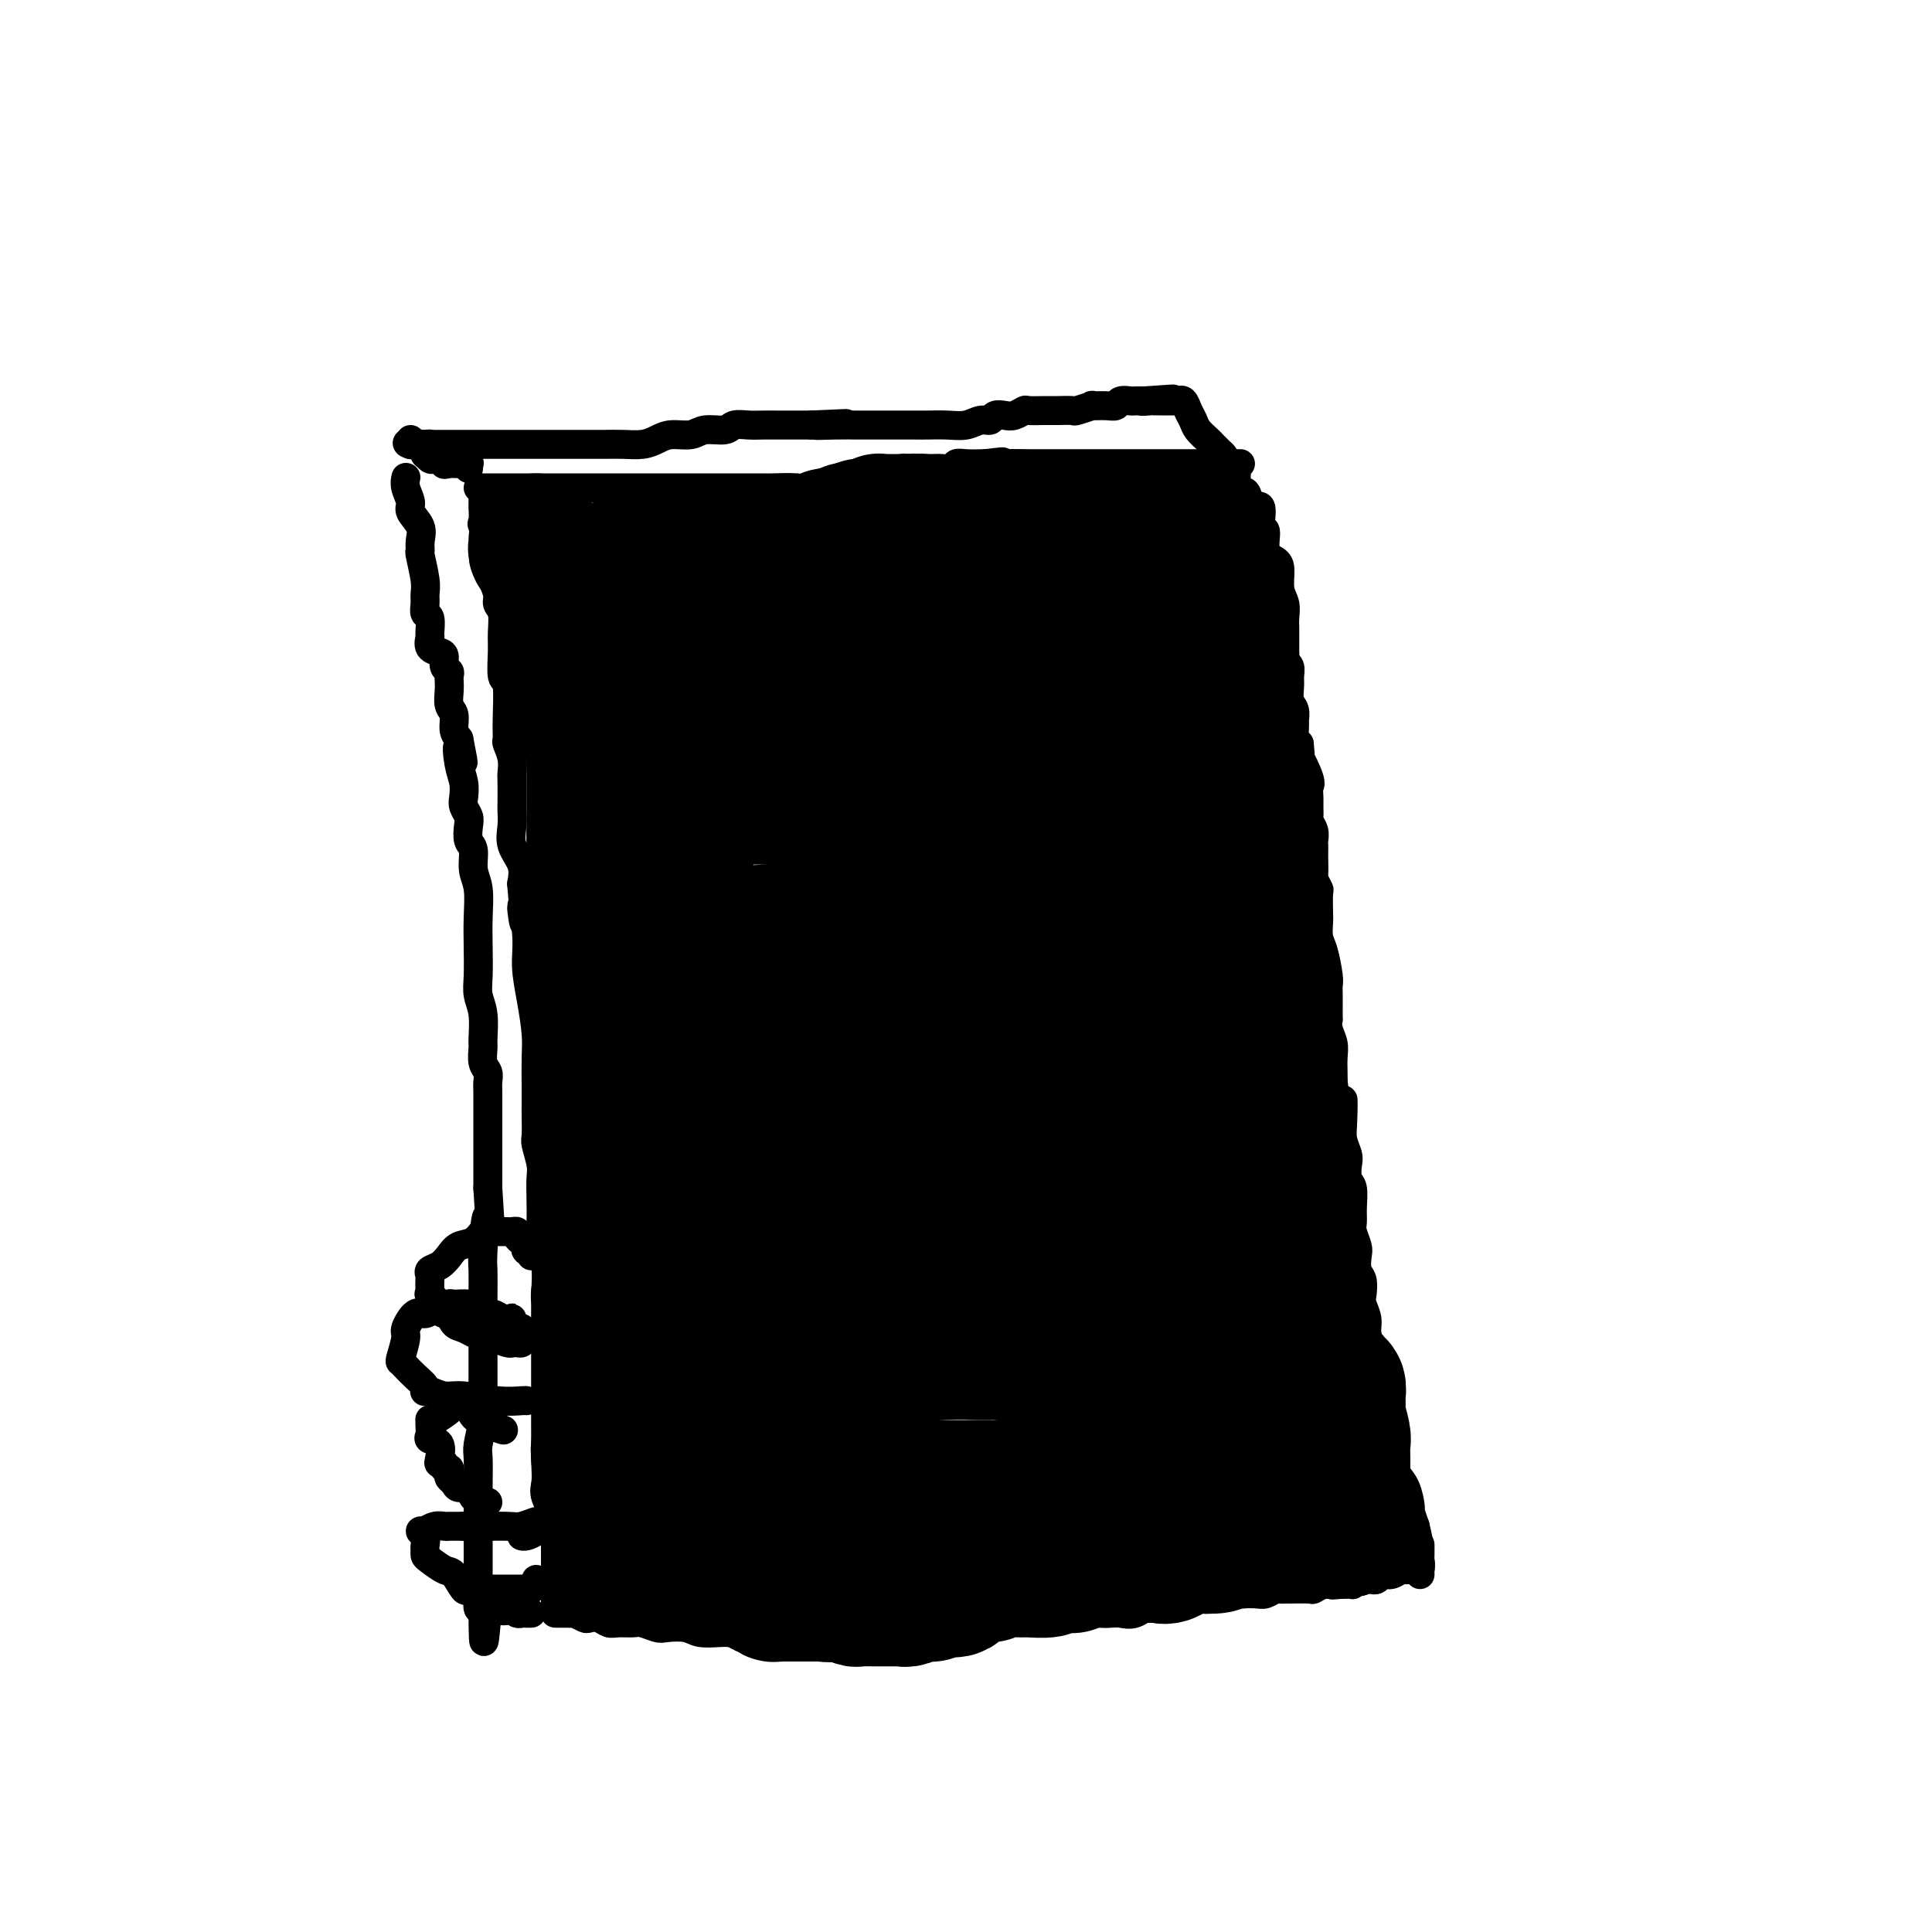 <svg viewBox='0 0 400 400' version='1.1' xmlns='http://www.w3.org/2000/svg' xmlns:xlink='http://www.w3.org/1999/xlink'><g fill='none' stroke='rgb(0,0,0)' stroke-width='6' stroke-linecap='round' stroke-linejoin='round'><path d='M100,102c-0.001,0.172 -0.002,0.343 0,1c0.002,0.657 0.008,1.799 0,2c-0.008,0.201 -0.030,-0.538 0,0c0.030,0.538 0.114,2.354 0,3c-0.114,0.646 -0.424,0.122 0,1c0.424,0.878 1.582,3.159 2,4c0.418,0.841 0.097,0.242 0,1c-0.097,0.758 0.030,2.873 0,4c-0.030,1.127 -0.218,1.267 0,2c0.218,0.733 0.843,2.059 1,3c0.157,0.941 -0.155,1.496 0,2c0.155,0.504 0.777,0.956 1,2c0.223,1.044 0.045,2.680 0,4c-0.045,1.320 0.041,2.322 0,4c-0.041,1.678 -0.208,4.031 0,5c0.208,0.969 0.792,0.556 1,2c0.208,1.444 0.042,4.747 0,7c-0.042,2.253 0.041,3.455 0,4c-0.041,0.545 -0.207,0.433 0,1c0.207,0.567 0.787,1.814 1,3c0.213,1.186 0.057,2.312 0,3c-0.057,0.688 -0.017,0.939 0,2c0.017,1.061 0.012,2.934 0,4c-0.012,1.066 -0.031,1.327 0,2c0.031,0.673 0.111,1.758 0,3c-0.111,1.242 -0.415,2.642 0,4c0.415,1.358 1.547,2.674 2,4c0.453,1.326 0.226,2.663 0,4'/><path d='M108,183c1.174,13.450 0.108,6.576 0,5c-0.108,-1.576 0.742,2.148 1,5c0.258,2.852 -0.074,4.833 0,7c0.074,2.167 0.556,4.519 1,7c0.444,2.481 0.851,5.089 1,7c0.149,1.911 0.040,3.125 0,5c-0.040,1.875 -0.012,4.412 0,6c0.012,1.588 0.007,2.228 0,3c-0.007,0.772 -0.016,1.676 0,3c0.016,1.324 0.057,3.069 0,4c-0.057,0.931 -0.211,1.047 0,2c0.211,0.953 0.788,2.741 1,4c0.212,1.259 0.061,1.987 0,3c-0.061,1.013 -0.030,2.309 0,4c0.030,1.691 0.061,3.777 0,5c-0.061,1.223 -0.212,1.583 0,3c0.212,1.417 0.789,3.892 1,6c0.211,2.108 0.057,3.848 0,5c-0.057,1.152 -0.015,1.715 0,3c0.015,1.285 0.004,3.292 0,5c-0.004,1.708 -0.001,3.116 0,4c0.001,0.884 0.000,1.244 0,2c-0.000,0.756 -0.000,1.907 0,3c0.000,1.093 0.000,2.128 0,3c-0.000,0.872 -0.000,1.581 0,2c0.000,0.419 0.000,0.548 0,1c-0.000,0.452 -0.000,1.226 0,2c0.000,0.774 0.000,1.548 0,2c-0.000,0.452 -0.000,0.583 0,1c0.000,0.417 0.000,1.119 0,2c-0.000,0.881 -0.000,1.940 0,3'/><path d='M113,300c0.776,18.548 0.215,6.419 0,2c-0.215,-4.419 -0.086,-1.128 0,1c0.086,2.128 0.128,3.093 0,4c-0.128,0.907 -0.427,1.755 0,3c0.427,1.245 1.578,2.886 2,4c0.422,1.114 0.113,1.702 0,2c-0.113,0.298 -0.030,0.306 0,1c0.030,0.694 0.008,2.073 0,3c-0.008,0.927 -0.002,1.400 0,2c0.002,0.600 0.001,1.327 0,2c-0.001,0.673 -0.000,1.293 0,2c0.000,0.707 0.000,1.502 0,2c-0.000,0.498 -0.000,0.697 0,1c0.000,0.303 0.000,0.708 0,1c-0.000,0.292 -0.001,0.471 0,1c0.001,0.529 0.003,1.410 0,2c-0.003,0.590 -0.012,0.890 0,1c0.012,0.110 0.045,0.029 0,0c-0.045,-0.029 -0.167,-0.008 0,0c0.167,0.008 0.622,0.002 1,0c0.378,-0.002 0.679,-0.001 1,0c0.321,0.001 0.660,0.000 1,0'/><path d='M118,334c0.579,-0.060 0.525,-0.208 1,0c0.475,0.208 1.477,0.774 2,1c0.523,0.226 0.567,0.113 1,0c0.433,-0.113 1.256,-0.228 2,0c0.744,0.228 1.411,0.797 2,1c0.589,0.203 1.100,0.041 2,0c0.900,-0.041 2.187,0.041 3,0c0.813,-0.041 1.150,-0.203 2,0c0.850,0.203 2.214,0.772 3,1c0.786,0.228 0.996,0.114 2,0c1.004,-0.114 2.803,-0.227 4,0c1.197,0.227 1.791,0.793 3,1c1.209,0.207 3.032,0.056 4,0c0.968,-0.056 1.081,-0.015 2,0c0.919,0.015 2.644,0.004 4,0c1.356,-0.004 2.344,-0.001 3,0c0.656,0.001 0.979,0.000 2,0c1.021,-0.000 2.738,0.000 4,0c1.262,-0.000 2.069,-0.000 3,0c0.931,0.000 1.986,0.001 3,0c1.014,-0.001 1.988,-0.004 3,0c1.012,0.004 2.061,0.016 3,0c0.939,-0.016 1.766,-0.061 3,0c1.234,0.061 2.875,0.226 4,0c1.125,-0.226 1.735,-0.845 3,-1c1.265,-0.155 3.184,0.154 5,0c1.816,-0.154 3.527,-0.772 5,-1c1.473,-0.228 2.706,-0.065 4,0c1.294,0.065 2.647,0.033 4,0'/><path d='M204,336c9.441,-0.536 3.544,-0.875 2,-1c-1.544,-0.125 1.266,-0.037 3,0c1.734,0.037 2.393,0.024 3,0c0.607,-0.024 1.161,-0.059 2,0c0.839,0.059 1.962,0.212 3,0c1.038,-0.212 1.993,-0.789 3,-1c1.007,-0.211 2.068,-0.054 3,0c0.932,0.054 1.734,0.007 3,0c1.266,-0.007 2.994,0.026 4,0c1.006,-0.026 1.289,-0.111 2,0c0.711,0.111 1.848,0.418 3,0c1.152,-0.418 2.317,-1.562 3,-2c0.683,-0.438 0.882,-0.169 2,0c1.118,0.169 3.154,0.238 4,0c0.846,-0.238 0.500,-0.782 1,-1c0.500,-0.218 1.845,-0.111 3,0c1.155,0.111 2.121,0.226 3,0c0.879,-0.226 1.671,-0.793 2,-1c0.329,-0.207 0.195,-0.054 1,0c0.805,0.054 2.548,0.011 3,0c0.452,-0.011 -0.388,0.011 0,0c0.388,-0.011 2.003,-0.056 3,0c0.997,0.056 1.377,0.211 2,0c0.623,-0.211 1.488,-0.789 2,-1c0.512,-0.211 0.672,-0.056 1,0c0.328,0.056 0.826,0.011 1,0c0.174,-0.011 0.025,0.011 1,0c0.975,-0.011 3.076,-0.054 4,0c0.924,0.054 0.672,0.207 1,0c0.328,-0.207 1.237,-0.773 2,-1c0.763,-0.227 1.382,-0.113 2,0'/><path d='M276,328c11.316,-1.237 3.606,-0.331 1,0c-2.606,0.331 -0.108,0.085 1,0c1.108,-0.085 0.825,-0.009 1,0c0.175,0.009 0.807,-0.050 1,0c0.193,0.050 -0.054,0.209 0,0c0.054,-0.209 0.410,-0.787 1,-1c0.590,-0.213 1.414,-0.061 2,0c0.586,0.061 0.933,0.031 1,0c0.067,-0.031 -0.147,-0.065 0,0c0.147,0.065 0.655,0.228 1,0c0.345,-0.228 0.526,-0.846 1,-1c0.474,-0.154 1.241,0.156 2,0c0.759,-0.156 1.509,-0.778 2,-1c0.491,-0.222 0.724,-0.045 1,0c0.276,0.045 0.596,-0.044 1,0c0.404,0.044 0.893,0.220 1,0c0.107,-0.220 -0.167,-0.837 0,-1c0.167,-0.163 0.777,0.128 1,0c0.223,-0.128 0.060,-0.673 0,-1c-0.060,-0.327 -0.016,-0.434 0,-1c0.016,-0.566 0.005,-1.590 0,-2c-0.005,-0.410 -0.002,-0.205 0,0'/><path d='M99,101c0.139,-0.000 0.279,-0.000 1,0c0.721,0.000 2.024,0.000 3,0c0.976,-0.000 1.626,-0.000 3,0c1.374,0.000 3.472,0.000 5,0c1.528,-0.000 2.485,-0.000 4,0c1.515,0.000 3.588,0.000 5,0c1.412,-0.000 2.161,-0.000 4,0c1.839,0.000 4.766,0.000 7,0c2.234,-0.000 3.776,-0.000 6,0c2.224,0.000 5.131,0.000 7,0c1.869,-0.000 2.700,-0.001 4,0c1.300,0.001 3.070,0.002 5,0c1.930,-0.002 4.021,-0.008 5,0c0.979,0.008 0.846,0.031 2,0c1.154,-0.031 3.597,-0.117 5,0c1.403,0.117 1.768,0.438 3,0c1.232,-0.438 3.332,-1.633 5,-2c1.668,-0.367 2.906,0.094 4,0c1.094,-0.094 2.046,-0.743 3,-1c0.954,-0.257 1.912,-0.121 3,0c1.088,0.121 2.308,0.229 3,0c0.692,-0.229 0.857,-0.794 1,-1c0.143,-0.206 0.266,-0.054 1,0c0.734,0.054 2.080,0.011 3,0c0.920,-0.011 1.414,0.011 2,0c0.586,-0.011 1.265,-0.055 2,0c0.735,0.055 1.527,0.211 2,0c0.473,-0.211 0.627,-0.788 1,-1c0.373,-0.212 0.964,-0.061 2,0c1.036,0.061 2.518,0.030 4,0'/><path d='M204,96c5.976,-0.774 2.918,-0.207 2,0c-0.918,0.207 0.306,0.056 2,0c1.694,-0.056 3.857,-0.015 5,0c1.143,0.015 1.264,0.004 2,0c0.736,-0.004 2.086,-0.001 3,0c0.914,0.001 1.394,0.000 2,0c0.606,-0.000 1.340,-0.000 2,0c0.660,0.000 1.247,0.000 2,0c0.753,-0.000 1.673,-0.000 2,0c0.327,0.000 0.061,0.000 1,0c0.939,-0.000 3.082,-0.000 4,0c0.918,0.000 0.612,0.000 1,0c0.388,-0.000 1.470,-0.000 2,0c0.530,0.000 0.507,0.000 1,0c0.493,-0.000 1.503,-0.000 2,0c0.497,0.000 0.482,0.000 1,0c0.518,-0.000 1.568,-0.000 2,0c0.432,0.000 0.247,0.000 1,0c0.753,-0.000 2.444,-0.000 3,0c0.556,0.000 -0.023,0.000 0,0c0.023,-0.000 0.649,-0.000 1,0c0.351,0.000 0.426,0.000 1,0c0.574,-0.000 1.645,-0.000 2,0c0.355,0.000 -0.007,0.000 0,0c0.007,-0.000 0.383,0.000 1,0c0.617,0.000 1.474,0.000 2,0c0.526,0.000 0.722,0.000 1,0c0.278,0.000 0.639,0.000 1,0'/><path d='M253,96c7.554,-0.001 1.940,-0.004 0,0c-1.940,0.004 -0.207,0.013 1,0c1.207,-0.013 1.886,-0.050 2,1c0.114,1.050 -0.339,3.186 0,4c0.339,0.814 1.468,0.306 2,1c0.532,0.694 0.466,2.592 1,3c0.534,0.408 1.666,-0.673 2,0c0.334,0.673 -0.131,3.098 0,4c0.131,0.902 0.857,0.279 1,1c0.143,0.721 -0.298,2.787 0,4c0.298,1.213 1.334,1.574 2,2c0.666,0.426 0.963,0.916 1,2c0.037,1.084 -0.186,2.761 0,4c0.186,1.239 0.782,2.041 1,3c0.218,0.959 0.058,2.074 0,3c-0.058,0.926 -0.015,1.663 0,2c0.015,0.337 0.003,0.276 0,1c-0.003,0.724 0.003,2.235 0,3c-0.003,0.765 -0.015,0.786 0,1c0.015,0.214 0.057,0.623 0,1c-0.057,0.377 -0.212,0.724 0,1c0.212,0.276 0.793,0.482 1,1c0.207,0.518 0.041,1.348 0,2c-0.041,0.652 0.041,1.126 0,2c-0.041,0.874 -0.207,2.149 0,3c0.207,0.851 0.787,1.278 1,2c0.213,0.722 0.060,1.738 0,2c-0.060,0.262 -0.026,-0.229 0,0c0.026,0.229 0.046,1.177 0,2c-0.046,0.823 -0.156,1.521 0,2c0.156,0.479 0.578,0.740 1,1'/><path d='M269,154c0.652,6.341 -0.218,3.193 0,3c0.218,-0.193 1.523,2.568 2,4c0.477,1.432 0.127,1.535 0,2c-0.127,0.465 -0.030,1.293 0,2c0.030,0.707 -0.006,1.292 0,2c0.006,0.708 0.054,1.538 0,2c-0.054,0.462 -0.211,0.557 0,1c0.211,0.443 0.788,1.234 1,2c0.212,0.766 0.057,1.509 0,2c-0.057,0.491 -0.016,0.732 0,1c0.016,0.268 0.008,0.563 0,1c-0.008,0.437 -0.016,1.017 0,2c0.016,0.983 0.057,2.368 0,3c-0.057,0.632 -0.211,0.510 0,1c0.211,0.490 0.788,1.591 1,2c0.212,0.409 0.060,0.127 0,1c-0.060,0.873 -0.026,2.903 0,4c0.026,1.097 0.046,1.263 0,2c-0.046,0.737 -0.156,2.045 0,3c0.156,0.955 0.578,1.557 1,3c0.422,1.443 0.845,3.725 1,5c0.155,1.275 0.042,1.541 0,2c-0.042,0.459 -0.012,1.109 0,2c0.012,0.891 0.007,2.023 0,3c-0.007,0.977 -0.016,1.797 0,2c0.016,0.203 0.057,-0.213 0,0c-0.057,0.213 -0.211,1.054 0,2c0.211,0.946 0.789,1.996 1,3c0.211,1.004 0.057,1.963 0,3c-0.057,1.037 -0.016,2.154 0,3c0.016,0.846 0.008,1.423 0,2'/><path d='M276,224c1.532,11.546 1.861,5.410 2,4c0.139,-1.410 0.089,1.905 0,4c-0.089,2.095 -0.216,2.968 0,4c0.216,1.032 0.776,2.222 1,3c0.224,0.778 0.113,1.143 0,2c-0.113,0.857 -0.227,2.206 0,3c0.227,0.794 0.797,1.032 1,2c0.203,0.968 0.041,2.667 0,4c-0.041,1.333 0.041,2.301 0,3c-0.041,0.699 -0.203,1.131 0,2c0.203,0.869 0.773,2.176 1,3c0.227,0.824 0.112,1.164 0,2c-0.112,0.836 -0.222,2.166 0,3c0.222,0.834 0.777,1.170 1,2c0.223,0.830 0.115,2.154 0,3c-0.115,0.846 -0.238,1.214 0,2c0.238,0.786 0.837,1.989 1,3c0.163,1.011 -0.111,1.831 0,3c0.111,1.169 0.608,2.687 1,4c0.392,1.313 0.680,2.423 1,4c0.320,1.577 0.674,3.622 1,5c0.326,1.378 0.625,2.087 1,3c0.375,0.913 0.825,2.028 1,3c0.175,0.972 0.075,1.802 0,3c-0.075,1.198 -0.126,2.764 0,4c0.126,1.236 0.429,2.143 1,3c0.571,0.857 1.411,1.663 2,3c0.589,1.337 0.928,3.206 1,4c0.072,0.794 -0.122,0.513 0,1c0.122,0.487 0.561,1.744 1,3'/><path d='M293,316c1.547,6.599 0.415,3.095 0,2c-0.415,-1.095 -0.112,0.217 0,1c0.112,0.783 0.034,1.036 0,1c-0.034,-0.036 -0.023,-0.359 0,0c0.023,0.359 0.059,1.402 0,2c-0.059,0.598 -0.212,0.752 0,1c0.212,0.248 0.789,0.588 1,1c0.211,0.412 0.057,0.894 0,1c-0.057,0.106 -0.015,-0.164 0,0c0.015,0.164 0.004,0.761 0,1c-0.004,0.239 -0.002,0.119 0,0'/></g>
<g fill='none' stroke='rgb(0,0,0)' stroke-width='28' stroke-linecap='round' stroke-linejoin='round'><path d='M111,112c-0.009,0.455 -0.017,0.911 0,1c0.017,0.089 0.060,-0.187 0,0c-0.060,0.187 -0.223,0.838 0,1c0.223,0.162 0.830,-0.164 1,0c0.170,0.164 -0.099,0.817 0,1c0.099,0.183 0.566,-0.105 1,0c0.434,0.105 0.834,0.604 1,1c0.166,0.396 0.096,0.688 0,1c-0.096,0.312 -0.218,0.643 0,1c0.218,0.357 0.776,0.740 1,1c0.224,0.260 0.113,0.396 0,1c-0.113,0.604 -0.227,1.676 0,2c0.227,0.324 0.796,-0.098 1,0c0.204,0.098 0.044,0.717 0,1c-0.044,0.283 0.026,0.230 0,1c-0.026,0.770 -0.150,2.363 0,3c0.150,0.637 0.575,0.319 1,0'/><path d='M117,127c0.863,2.721 0.021,2.023 0,2c-0.021,-0.023 0.778,0.629 1,1c0.222,0.371 -0.133,0.462 0,1c0.133,0.538 0.754,1.523 1,2c0.246,0.477 0.119,0.446 0,1c-0.119,0.554 -0.228,1.693 0,2c0.228,0.307 0.792,-0.217 1,0c0.208,0.217 0.060,1.174 0,2c-0.060,0.826 -0.030,1.521 0,2c0.030,0.479 0.061,0.743 0,1c-0.061,0.257 -0.213,0.507 0,1c0.213,0.493 0.790,1.227 1,2c0.210,0.773 0.054,1.583 0,2c-0.054,0.417 -0.007,0.441 0,1c0.007,0.559 -0.026,1.655 0,2c0.026,0.345 0.112,-0.059 0,0c-0.112,0.059 -0.422,0.582 0,1c0.422,0.418 1.577,0.731 2,1c0.423,0.269 0.113,0.495 0,1c-0.113,0.505 -0.030,1.291 0,2c0.030,0.709 0.008,1.341 0,2c-0.008,0.659 -0.002,1.345 0,2c0.002,0.655 0.001,1.280 0,2c-0.001,0.720 -0.000,1.536 0,2c0.000,0.464 0.000,0.575 0,1c-0.000,0.425 -0.000,1.163 0,2c0.000,0.837 0.000,1.771 0,2c-0.000,0.229 -0.000,-0.248 0,0c0.000,0.248 0.000,1.221 0,2c-0.000,0.779 -0.000,1.366 0,2c0.000,0.634 0.000,1.317 0,2'/><path d='M123,173c0.000,3.435 0.000,1.521 0,1c-0.000,-0.521 -0.000,0.350 0,1c0.000,0.650 0.000,1.077 0,2c-0.000,0.923 -0.000,2.340 0,3c0.000,0.660 0.000,0.562 0,1c-0.000,0.438 -0.000,1.412 0,2c0.000,0.588 0.000,0.789 0,1c-0.000,0.211 -0.000,0.433 0,1c0.000,0.567 0.000,1.479 0,2c-0.000,0.521 -0.000,0.650 0,1c0.000,0.350 0.000,0.923 0,1c-0.000,0.077 -0.000,-0.340 0,0c0.000,0.340 0.000,1.437 0,2c-0.000,0.563 -0.000,0.591 0,1c0.000,0.409 0.000,1.199 0,2c-0.000,0.801 -0.001,1.613 0,2c0.001,0.387 0.004,0.348 0,1c-0.004,0.652 -0.015,1.993 0,3c0.015,1.007 0.057,1.678 0,2c-0.057,0.322 -0.211,0.294 0,1c0.211,0.706 0.789,2.147 1,3c0.211,0.853 0.057,1.117 0,2c-0.057,0.883 -0.016,2.383 0,3c0.016,0.617 0.008,0.349 0,1c-0.008,0.651 -0.016,2.219 0,3c0.016,0.781 0.057,0.776 0,1c-0.057,0.224 -0.211,0.679 0,1c0.211,0.321 0.789,0.509 1,1c0.211,0.491 0.057,1.286 0,2c-0.057,0.714 -0.016,1.347 0,2c0.016,0.653 0.008,1.327 0,2'/><path d='M125,224c0.309,8.025 0.083,2.588 0,1c-0.083,-1.588 -0.022,0.673 0,2c0.022,1.327 0.006,1.721 0,2c-0.006,0.279 -0.002,0.442 0,1c0.002,0.558 0.000,1.511 0,2c-0.000,0.489 -0.000,0.515 0,1c0.000,0.485 0.000,1.431 0,2c-0.000,0.569 -0.000,0.763 0,1c0.000,0.237 0.000,0.517 0,1c-0.000,0.483 -0.000,1.168 0,2c0.000,0.832 0.000,1.809 0,2c-0.000,0.191 -0.000,-0.405 0,0c0.000,0.405 0.000,1.812 0,3c-0.000,1.188 -0.000,2.157 0,3c0.000,0.843 0.000,1.560 0,2c-0.000,0.440 -0.000,0.604 0,1c0.000,0.396 0.000,1.023 0,2c-0.000,0.977 -0.000,2.305 0,3c0.000,0.695 0.000,0.758 0,1c-0.000,0.242 -0.000,0.664 0,1c0.000,0.336 0.000,0.587 0,1c-0.000,0.413 -0.000,0.990 0,1c0.000,0.010 0.001,-0.546 0,0c-0.001,0.546 -0.004,2.196 0,3c0.004,0.804 0.015,0.764 0,1c-0.015,0.236 -0.057,0.748 0,1c0.057,0.252 0.211,0.244 0,1c-0.211,0.756 -0.789,2.275 -1,3c-0.211,0.725 -0.057,0.657 0,1c0.057,0.343 0.016,1.098 0,2c-0.016,0.902 -0.008,1.951 0,3'/><path d='M124,274c-0.155,8.201 -0.041,3.703 0,2c0.041,-1.703 0.011,-0.611 0,0c-0.011,0.611 -0.003,0.741 0,1c0.003,0.259 0.001,0.647 0,1c-0.001,0.353 -0.000,0.671 0,1c0.000,0.329 0.000,0.670 0,1c-0.000,0.330 -0.000,0.648 0,1c0.000,0.352 0.000,0.737 0,1c-0.000,0.263 -0.000,0.403 0,1c0.000,0.597 -0.000,1.652 0,2c0.000,0.348 0.000,-0.009 0,0c-0.000,0.009 -0.000,0.386 0,1c0.000,0.614 0.000,1.466 0,2c-0.000,0.534 -0.000,0.749 0,1c0.000,0.251 0.000,0.536 0,1c-0.000,0.464 -0.001,1.105 0,2c0.001,0.895 0.004,2.043 0,3c-0.004,0.957 -0.015,1.724 0,2c0.015,0.276 0.057,0.063 0,1c-0.057,0.937 -0.211,3.025 0,4c0.211,0.975 0.789,0.839 1,1c0.211,0.161 0.057,0.621 0,1c-0.057,0.379 -0.015,0.679 0,1c0.015,0.321 0.004,0.663 0,1c-0.004,0.337 -0.001,0.668 0,1c0.001,0.332 0.000,0.666 0,1c-0.000,0.334 -0.000,0.667 0,1'/><path d='M125,309c0.094,5.508 -0.171,1.776 0,1c0.171,-0.776 0.777,1.402 1,2c0.223,0.598 0.064,-0.384 0,0c-0.064,0.384 -0.031,2.134 0,3c0.031,0.866 0.060,0.849 0,1c-0.060,0.151 -0.209,0.471 0,1c0.209,0.529 0.776,1.266 1,2c0.224,0.734 0.104,1.465 0,2c-0.104,0.535 -0.193,0.875 0,1c0.193,0.125 0.667,0.034 1,0c0.333,-0.034 0.524,-0.010 1,0c0.476,0.010 1.238,0.005 2,0'/><path d='M131,322c1.020,-0.000 1.569,-0.000 2,0c0.431,0.000 0.744,0.000 1,0c0.256,-0.000 0.456,-0.001 1,0c0.544,0.001 1.431,0.002 2,0c0.569,-0.002 0.821,-0.008 1,0c0.179,0.008 0.287,0.030 1,0c0.713,-0.030 2.032,-0.114 3,0c0.968,0.114 1.585,0.425 2,0c0.415,-0.425 0.630,-1.585 1,-2c0.370,-0.415 0.897,-0.084 1,0c0.103,0.084 -0.219,-0.079 0,0c0.219,0.079 0.979,0.402 2,1c1.021,0.598 2.305,1.473 3,2c0.695,0.527 0.802,0.705 1,1c0.198,0.295 0.486,0.706 1,1c0.514,0.294 1.252,0.470 2,1c0.748,0.530 1.506,1.414 2,2c0.494,0.586 0.724,0.875 1,1c0.276,0.125 0.597,0.086 1,0c0.403,-0.086 0.886,-0.219 1,0c0.114,0.219 -0.142,0.791 0,1c0.142,0.209 0.682,0.056 1,0c0.318,-0.056 0.414,-0.015 1,0c0.586,0.015 1.661,0.004 2,0c0.339,-0.004 -0.058,-0.001 0,0c0.058,0.001 0.572,0.000 1,0c0.428,-0.000 0.769,-0.000 1,0c0.231,0.000 0.352,0.000 1,0c0.648,-0.000 1.824,-0.000 3,0'/><path d='M170,330c2.428,0.305 1.997,0.068 2,0c0.003,-0.068 0.438,0.034 1,0c0.562,-0.034 1.249,-0.205 2,0c0.751,0.205 1.566,0.787 2,1c0.434,0.213 0.487,0.057 1,0c0.513,-0.057 1.485,-0.015 2,0c0.515,0.015 0.572,0.004 1,0c0.428,-0.004 1.226,0.000 2,0c0.774,-0.000 1.523,-0.004 2,0c0.477,0.004 0.680,0.016 1,0c0.320,-0.016 0.756,-0.061 1,0c0.244,0.061 0.297,0.229 1,0c0.703,-0.229 2.058,-0.854 3,-1c0.942,-0.146 1.472,0.186 2,0c0.528,-0.186 1.052,-0.891 2,-1c0.948,-0.109 2.318,0.378 3,0c0.682,-0.378 0.675,-1.622 1,-2c0.325,-0.378 0.983,0.109 2,0c1.017,-0.109 2.392,-0.814 3,-1c0.608,-0.186 0.450,0.147 1,0c0.550,-0.147 1.808,-0.775 3,-1c1.192,-0.225 2.317,-0.046 3,0c0.683,0.046 0.922,-0.039 2,0c1.078,0.039 2.993,0.203 4,0c1.007,-0.203 1.106,-0.772 2,-1c0.894,-0.228 2.581,-0.114 3,0c0.419,0.114 -0.432,0.227 0,0c0.432,-0.227 2.147,-0.793 3,-1c0.853,-0.207 0.845,-0.056 1,0c0.155,0.056 0.473,0.016 1,0c0.527,-0.016 1.264,-0.008 2,0'/><path d='M229,323c7.058,-1.464 3.202,-1.124 2,-1c-1.202,0.124 0.249,0.033 1,0c0.751,-0.033 0.800,-0.009 1,0c0.200,0.009 0.550,0.002 1,0c0.450,-0.002 1.000,-0.000 1,0c-0.000,0.000 -0.552,-0.000 0,0c0.552,0.000 2.206,0.002 3,0c0.794,-0.002 0.728,-0.008 1,0c0.272,0.008 0.884,0.030 1,0c0.116,-0.030 -0.263,-0.113 0,0c0.263,0.113 1.167,0.422 2,0c0.833,-0.422 1.596,-1.576 2,-2c0.404,-0.424 0.449,-0.118 1,0c0.551,0.118 1.607,0.047 2,0c0.393,-0.047 0.122,-0.069 1,0c0.878,0.069 2.904,0.228 4,0c1.096,-0.228 1.263,-0.845 2,-1c0.737,-0.155 2.044,0.151 3,0c0.956,-0.151 1.562,-0.758 2,-1c0.438,-0.242 0.708,-0.117 1,0c0.292,0.117 0.607,0.228 1,0c0.393,-0.228 0.866,-0.793 1,-1c0.134,-0.207 -0.070,-0.055 0,0c0.070,0.055 0.414,0.015 1,0c0.586,-0.015 1.414,-0.004 2,0c0.586,0.004 0.930,0.001 1,0c0.070,-0.001 -0.135,-0.000 0,0c0.135,0.000 0.610,0.000 1,0c0.390,-0.000 0.695,-0.000 1,0'/><path d='M268,317c6.212,-0.928 2.242,-0.249 1,0c-1.242,0.249 0.244,0.067 1,0c0.756,-0.067 0.781,-0.018 1,0c0.219,0.018 0.633,0.005 1,0c0.367,-0.005 0.686,-0.001 1,0c0.314,0.001 0.623,0.000 1,0c0.377,-0.000 0.822,-0.000 1,0c0.178,0.000 0.089,0.000 0,0'/><path d='M275,317c1.188,-0.004 0.658,-0.013 1,0c0.342,0.013 1.556,0.047 2,0c0.444,-0.047 0.119,-0.175 0,-1c-0.119,-0.825 -0.032,-2.345 0,-3c0.032,-0.655 0.009,-0.444 0,-1c-0.009,-0.556 -0.002,-1.881 0,-3c0.002,-1.119 0.001,-2.034 0,-3c-0.001,-0.966 -0.000,-1.983 0,-3'/><path d='M278,303c-0.016,-3.008 -0.057,-3.528 0,-4c0.057,-0.472 0.211,-0.897 0,-2c-0.211,-1.103 -0.789,-2.886 -1,-4c-0.211,-1.114 -0.055,-1.560 0,-2c0.055,-0.440 0.011,-0.874 0,-1c-0.011,-0.126 0.012,0.054 0,0c-0.012,-0.054 -0.060,-0.344 0,-1c0.060,-0.656 0.227,-1.679 0,-2c-0.227,-0.321 -0.849,0.059 -1,0c-0.151,-0.059 0.167,-0.556 0,-1c-0.167,-0.444 -0.819,-0.835 -1,-1c-0.181,-0.165 0.110,-0.104 0,0c-0.110,0.104 -0.622,0.250 -1,0c-0.378,-0.250 -0.622,-0.896 -1,-1c-0.378,-0.104 -0.890,0.334 -1,0c-0.110,-0.334 0.182,-1.439 0,-2c-0.182,-0.561 -0.837,-0.579 -1,-1c-0.163,-0.421 0.167,-1.245 0,-2c-0.167,-0.755 -0.829,-1.442 -1,-2c-0.171,-0.558 0.150,-0.989 0,-2c-0.150,-1.011 -0.773,-2.602 -1,-3c-0.227,-0.398 -0.060,0.398 0,0c0.060,-0.398 0.013,-1.991 0,-3c-0.013,-1.009 0.007,-1.435 0,-2c-0.007,-0.565 -0.040,-1.267 0,-2c0.040,-0.733 0.154,-1.495 0,-2c-0.154,-0.505 -0.577,-0.752 -1,-1'/><path d='M268,262c-0.619,-4.112 -0.166,-3.391 0,-3c0.166,0.391 0.044,0.453 0,0c-0.044,-0.453 -0.011,-1.420 0,-2c0.011,-0.580 -0.001,-0.772 0,-1c0.001,-0.228 0.015,-0.493 0,-1c-0.015,-0.507 -0.060,-1.257 0,-2c0.060,-0.743 0.226,-1.480 0,-2c-0.226,-0.520 -0.845,-0.823 -1,-1c-0.155,-0.177 0.155,-0.226 0,-1c-0.155,-0.774 -0.773,-2.272 -1,-3c-0.227,-0.728 -0.061,-0.687 0,-1c0.061,-0.313 0.018,-0.980 0,-2c-0.018,-1.020 -0.012,-2.394 0,-3c0.012,-0.606 0.031,-0.444 0,-1c-0.031,-0.556 -0.113,-1.830 0,-2c0.113,-0.170 0.422,0.765 0,0c-0.422,-0.765 -1.576,-3.230 -2,-4c-0.424,-0.770 -0.117,0.155 0,0c0.117,-0.155 0.046,-1.389 0,-2c-0.046,-0.611 -0.065,-0.597 0,-1c0.065,-0.403 0.214,-1.222 0,-2c-0.214,-0.778 -0.789,-1.517 -1,-2c-0.211,-0.483 -0.056,-0.712 0,-1c0.056,-0.288 0.015,-0.634 0,-1c-0.015,-0.366 -0.004,-0.752 0,-1c0.004,-0.248 0.001,-0.356 0,-1c-0.001,-0.644 -0.001,-1.822 0,-3'/><path d='M263,219c-1.000,-7.008 -1.000,-3.029 -1,-2c0.000,1.029 0.000,-0.893 0,-2c-0.000,-1.107 -0.000,-1.400 0,-2c0.000,-0.600 0.000,-1.508 0,-2c-0.000,-0.492 -0.000,-0.570 0,-1c0.000,-0.430 0.000,-1.213 0,-2c-0.000,-0.787 -0.000,-1.580 0,-2c0.000,-0.420 0.001,-0.468 0,-1c-0.001,-0.532 -0.004,-1.547 0,-2c0.004,-0.453 0.015,-0.344 0,-1c-0.015,-0.656 -0.056,-2.076 0,-3c0.056,-0.924 0.207,-1.350 0,-2c-0.207,-0.650 -0.774,-1.523 -1,-2c-0.226,-0.477 -0.112,-0.558 0,-1c0.112,-0.442 0.222,-1.244 0,-2c-0.222,-0.756 -0.778,-1.467 -1,-2c-0.222,-0.533 -0.112,-0.889 0,-1c0.112,-0.111 0.226,0.023 0,0c-0.226,-0.023 -0.792,-0.204 -1,-1c-0.208,-0.796 -0.060,-2.206 0,-3c0.060,-0.794 0.030,-0.973 0,-1c-0.030,-0.027 -0.061,0.096 0,0c0.061,-0.096 0.212,-0.411 0,-1c-0.212,-0.589 -0.789,-1.453 -1,-2c-0.211,-0.547 -0.057,-0.777 0,-1c0.057,-0.223 0.015,-0.440 0,-1c-0.015,-0.560 -0.004,-1.462 0,-2c0.004,-0.538 0.001,-0.711 0,-1c-0.001,-0.289 -0.000,-0.693 0,-1c0.000,-0.307 0.000,-0.516 0,-1c-0.000,-0.484 -0.000,-1.242 0,-2'/><path d='M258,172c-0.996,-7.325 -0.985,-2.137 -1,-1c-0.015,1.137 -0.057,-1.775 0,-3c0.057,-1.225 0.211,-0.761 0,-1c-0.211,-0.239 -0.789,-1.181 -1,-2c-0.211,-0.819 -0.057,-1.514 0,-2c0.057,-0.486 0.016,-0.763 0,-1c-0.016,-0.237 -0.008,-0.434 0,-1c0.008,-0.566 0.016,-1.499 0,-2c-0.016,-0.501 -0.057,-0.568 0,-1c0.057,-0.432 0.211,-1.229 0,-2c-0.211,-0.771 -0.789,-1.516 -1,-2c-0.211,-0.484 -0.057,-0.707 0,-1c0.057,-0.293 0.015,-0.656 0,-1c-0.015,-0.344 -0.003,-0.668 0,-1c0.003,-0.332 -0.003,-0.671 0,-1c0.003,-0.329 0.015,-0.648 0,-1c-0.015,-0.352 -0.057,-0.739 0,-1c0.057,-0.261 0.212,-0.398 0,-1c-0.212,-0.602 -0.793,-1.671 -1,-2c-0.207,-0.329 -0.041,0.080 0,0c0.041,-0.080 -0.041,-0.651 0,-1c0.041,-0.349 0.207,-0.478 0,-1c-0.207,-0.522 -0.788,-1.439 -1,-2c-0.212,-0.561 -0.057,-0.766 0,-1c0.057,-0.234 0.016,-0.495 0,-1c-0.016,-0.505 -0.008,-1.252 0,-2'/><path d='M253,137c-1.002,-5.583 -1.008,-2.041 -1,-1c0.008,1.041 0.030,-0.417 0,-1c-0.030,-0.583 -0.113,-0.289 0,-1c0.113,-0.711 0.423,-2.428 0,-3c-0.423,-0.572 -1.577,0.001 -2,0c-0.423,-0.001 -0.113,-0.578 0,-1c0.113,-0.422 0.030,-0.691 0,-1c-0.030,-0.309 -0.008,-0.660 0,-1c0.008,-0.340 0.002,-0.670 0,-1c-0.002,-0.330 -0.001,-0.661 0,-1c0.001,-0.339 0.000,-0.686 0,-1c-0.000,-0.314 -0.000,-0.593 0,-1c0.000,-0.407 0.000,-0.940 0,-1c-0.000,-0.060 -0.000,0.353 0,0c0.000,-0.353 0.000,-1.470 0,-2c-0.000,-0.530 -0.000,-0.471 0,-1c0.000,-0.529 0.000,-1.647 0,-2c-0.000,-0.353 -0.000,0.059 0,0c0.000,-0.059 0.000,-0.591 0,-1c-0.000,-0.409 -0.000,-0.697 0,-1c0.000,-0.303 0.000,-0.620 0,-1c-0.000,-0.380 -0.000,-0.823 0,-1c0.000,-0.177 0.000,-0.089 0,0'/><path d='M250,114c-0.476,-3.952 -0.167,-2.333 0,-2c0.167,0.333 0.190,-0.619 0,-1c-0.190,-0.381 -0.595,-0.190 -1,0'/><path d='M249,111c-0.305,-0.420 -0.568,0.031 -1,0c-0.432,-0.031 -1.034,-0.544 -2,-1c-0.966,-0.456 -2.297,-0.854 -3,-1c-0.703,-0.146 -0.779,-0.039 -1,0c-0.221,0.039 -0.588,0.010 -1,0c-0.412,-0.010 -0.870,-0.003 -1,0c-0.130,0.003 0.066,0.001 0,0c-0.066,-0.001 -0.395,-0.000 -1,0c-0.605,0.000 -1.486,0.000 -2,0c-0.514,-0.000 -0.663,-0.001 -1,0c-0.337,0.001 -0.864,0.004 -1,0c-0.136,-0.004 0.118,-0.016 0,0c-0.118,0.016 -0.609,0.061 -1,0c-0.391,-0.061 -0.681,-0.226 -1,0c-0.319,0.226 -0.666,0.845 -1,1c-0.334,0.155 -0.654,-0.155 -1,0c-0.346,0.155 -0.719,0.774 -1,1c-0.281,0.226 -0.470,0.061 -1,0c-0.530,-0.061 -1.402,-0.016 -2,0c-0.598,0.016 -0.922,0.004 -1,0c-0.078,-0.004 0.088,-0.000 0,0c-0.088,0.000 -0.432,-0.004 -1,0c-0.568,0.004 -1.360,0.015 -2,0c-0.640,-0.015 -1.127,-0.057 -2,0c-0.873,0.057 -2.132,0.211 -3,0c-0.868,-0.211 -1.346,-0.789 -2,-1c-0.654,-0.211 -1.484,-0.057 -2,0c-0.516,0.057 -0.719,0.016 -1,0c-0.281,-0.016 -0.641,-0.008 -1,0'/><path d='M212,110c-6.167,-0.167 -3.083,-0.083 0,0'/><path d='M128,117c0.042,0.000 0.084,0.000 1,0c0.916,0.000 2.708,0.000 5,0c2.292,-0.000 5.086,0.000 8,0c2.914,0.000 5.950,0.000 8,0c2.050,0.000 3.114,-0.000 4,0c0.886,0.000 1.596,0.000 2,0c0.404,-0.000 0.504,0.000 1,0c0.496,0.000 1.389,-0.000 2,0c0.611,0.000 0.940,0.000 2,0c1.060,-0.000 2.851,-0.000 4,0c1.149,0.000 1.655,0.000 2,0c0.345,-0.000 0.529,0.000 1,0c0.471,0.000 1.229,0.000 2,0c0.771,-0.000 1.555,-0.000 2,0c0.445,0.000 0.552,0.000 1,0c0.448,0.000 1.239,0.000 2,0c0.761,0.000 1.492,0.000 2,0c0.508,0.000 0.791,0.000 1,0c0.209,0.000 0.343,0.000 1,0c0.657,0.000 1.839,0.000 3,0c1.161,0.000 2.303,0.000 3,0c0.697,0.000 0.950,0.000 2,0c1.050,0.000 2.898,0.000 4,0c1.102,0.000 1.458,0.000 2,0c0.542,0.000 1.271,0.000 2,0'/><path d='M195,117c10.771,-0.001 4.197,-0.003 2,0c-2.197,0.003 -0.019,0.012 1,0c1.019,-0.012 0.878,-0.045 1,0c0.122,0.045 0.505,0.169 1,0c0.495,-0.169 1.100,-0.631 2,-1c0.900,-0.369 2.095,-0.645 3,-1c0.905,-0.355 1.519,-0.788 2,-1c0.481,-0.212 0.830,-0.201 1,0c0.170,0.201 0.161,0.593 0,0c-0.161,-0.593 -0.475,-2.169 -1,-3c-0.525,-0.831 -1.263,-0.915 -2,-1'/><path d='M205,110c-0.421,-0.845 0.028,-0.958 0,-1c-0.028,-0.042 -0.533,-0.011 -1,0c-0.467,0.011 -0.897,0.004 -1,0c-0.103,-0.004 0.121,-0.005 0,0c-0.121,0.005 -0.588,0.015 -1,0c-0.412,-0.015 -0.770,-0.057 -2,0c-1.230,0.057 -3.334,0.211 -5,0c-1.666,-0.211 -2.895,-0.789 -4,-1c-1.105,-0.211 -2.088,-0.057 -3,0c-0.912,0.057 -1.755,0.015 -2,0c-0.245,-0.015 0.108,-0.005 0,0c-0.108,0.005 -0.677,0.005 -1,0c-0.323,-0.005 -0.401,-0.015 -1,0c-0.599,0.015 -1.718,0.056 -2,0c-0.282,-0.056 0.273,-0.209 0,0c-0.273,0.209 -1.375,0.778 -2,1c-0.625,0.222 -0.772,0.096 -1,0c-0.228,-0.096 -0.538,-0.163 -1,0c-0.462,0.163 -1.076,0.555 -2,1c-0.924,0.445 -2.159,0.942 -3,1c-0.841,0.058 -1.287,-0.325 -2,0c-0.713,0.325 -1.692,1.357 -3,2c-1.308,0.643 -2.945,0.898 -4,1c-1.055,0.102 -1.527,0.051 -2,0'/><path d='M162,114c-3.333,1.000 -1.667,0.500 0,0'/><path d='M142,127c-0.000,0.126 -0.000,0.252 0,1c0.000,0.748 0.000,2.118 0,3c-0.000,0.882 -0.000,1.275 0,2c0.000,0.725 0.000,1.780 0,3c-0.000,1.220 -0.000,2.604 0,5c0.000,2.396 0.000,5.804 0,8c-0.000,2.196 -0.000,3.180 0,5c0.000,1.820 0.000,4.478 0,6c-0.000,1.522 -0.000,1.910 0,3c0.000,1.090 0.001,2.883 0,4c-0.001,1.117 -0.003,1.558 0,2c0.003,0.442 0.011,0.884 0,2c-0.011,1.116 -0.041,2.906 0,4c0.041,1.094 0.152,1.493 0,3c-0.152,1.507 -0.566,4.121 -1,6c-0.434,1.879 -0.889,3.022 -1,5c-0.111,1.978 0.121,4.790 0,7c-0.121,2.210 -0.596,3.817 -1,6c-0.404,2.183 -0.738,4.942 -1,7c-0.262,2.058 -0.451,3.417 -1,6c-0.549,2.583 -1.457,6.392 -2,9c-0.543,2.608 -0.720,4.014 -1,6c-0.280,1.986 -0.662,4.551 -1,7c-0.338,2.449 -0.630,4.781 -1,7c-0.370,2.219 -0.817,4.324 -1,6c-0.183,1.676 -0.101,2.921 0,4c0.101,1.079 0.223,1.990 0,3c-0.223,1.010 -0.791,2.118 -1,3c-0.209,0.882 -0.060,1.538 0,2c0.060,0.462 0.030,0.731 0,1'/><path d='M130,263c-1.856,13.971 -0.497,6.398 0,4c0.497,-2.398 0.133,0.378 0,2c-0.133,1.622 -0.036,2.091 0,3c0.036,0.909 0.010,2.259 0,3c-0.010,0.741 -0.004,0.873 0,1c0.004,0.127 0.005,0.250 0,1c-0.005,0.750 -0.016,2.126 0,3c0.016,0.874 0.060,1.244 0,2c-0.060,0.756 -0.222,1.896 0,3c0.222,1.104 0.829,2.170 1,3c0.171,0.830 -0.095,1.424 0,2c0.095,0.576 0.549,1.133 1,2c0.451,0.867 0.899,2.046 1,3c0.101,0.954 -0.144,1.685 0,2c0.144,0.315 0.679,0.213 1,1c0.321,0.787 0.429,2.463 1,3c0.571,0.537 1.605,-0.066 2,0c0.395,0.066 0.152,0.802 0,1c-0.152,0.198 -0.213,-0.143 0,0c0.213,0.143 0.699,0.770 1,1c0.301,0.230 0.418,0.062 1,0c0.582,-0.062 1.630,-0.016 3,0c1.370,0.016 3.063,0.004 4,0c0.937,-0.004 1.119,-0.001 2,0c0.881,0.001 2.460,0.000 3,0c0.540,-0.000 0.042,-0.000 0,0c-0.042,0.000 0.373,0.000 1,0c0.627,-0.000 1.465,-0.000 2,0c0.535,0.000 0.768,0.000 1,0'/><path d='M155,303c3.499,0.310 2.245,0.086 2,0c-0.245,-0.086 0.519,-0.033 1,0c0.481,0.033 0.677,0.047 1,0c0.323,-0.047 0.771,-0.153 1,0c0.229,0.153 0.238,0.567 1,1c0.762,0.433 2.277,0.887 3,1c0.723,0.113 0.655,-0.113 1,0c0.345,0.113 1.104,0.566 2,1c0.896,0.434 1.928,0.848 3,1c1.072,0.152 2.184,0.041 3,0c0.816,-0.041 1.336,-0.011 2,0c0.664,0.011 1.470,0.002 2,0c0.530,-0.002 0.783,0.003 1,0c0.217,-0.003 0.399,-0.015 1,0c0.601,0.015 1.622,0.057 2,0c0.378,-0.057 0.114,-0.211 1,0c0.886,0.211 2.922,0.789 4,1c1.078,0.211 1.198,0.057 2,0c0.802,-0.057 2.285,-0.015 3,0c0.715,0.015 0.660,0.004 1,0c0.340,-0.004 1.075,-0.000 2,0c0.925,0.000 2.040,-0.003 3,0c0.960,0.003 1.764,0.011 3,0c1.236,-0.011 2.905,-0.040 4,0c1.095,0.040 1.617,0.150 3,0c1.383,-0.150 3.627,-0.561 5,-1c1.373,-0.439 1.876,-0.905 3,-1c1.124,-0.095 2.868,0.181 4,0c1.132,-0.181 1.651,-0.818 2,-1c0.349,-0.182 0.528,0.091 1,0c0.472,-0.091 1.236,-0.545 2,-1'/><path d='M224,304c6.067,-0.558 2.236,0.048 1,0c-1.236,-0.048 0.125,-0.749 1,-1c0.875,-0.251 1.264,-0.053 2,0c0.736,0.053 1.818,-0.039 3,0c1.182,0.039 2.463,0.208 3,0c0.537,-0.208 0.331,-0.792 1,-1c0.669,-0.208 2.213,-0.040 3,0c0.787,0.040 0.817,-0.049 1,0c0.183,0.049 0.519,0.237 1,0c0.481,-0.237 1.106,-0.900 2,-1c0.894,-0.100 2.056,0.362 3,0c0.944,-0.362 1.668,-1.547 2,-2c0.332,-0.453 0.270,-0.174 1,0c0.730,0.174 2.251,0.243 3,0c0.749,-0.243 0.727,-0.797 1,-1c0.273,-0.203 0.843,-0.054 1,0c0.157,0.054 -0.098,0.015 0,0c0.098,-0.015 0.548,-0.004 1,0c0.452,0.004 0.905,0.001 1,0c0.095,-0.001 -0.167,-0.000 0,0c0.167,0.000 0.762,0.000 1,0c0.238,-0.000 0.119,-0.000 0,0'/><path d='M250,286c-0.000,-0.448 -0.001,-0.895 0,-1c0.001,-0.105 0.003,0.133 0,0c-0.003,-0.133 -0.012,-0.637 0,-1c0.012,-0.363 0.046,-0.587 0,-1c-0.046,-0.413 -0.170,-1.016 0,-2c0.170,-0.984 0.634,-2.349 1,-4c0.366,-1.651 0.634,-3.589 1,-5c0.366,-1.411 0.830,-2.296 1,-4c0.170,-1.704 0.046,-4.227 0,-6c-0.046,-1.773 -0.012,-2.796 0,-4c0.012,-1.204 0.003,-2.589 0,-4c-0.003,-1.411 -0.000,-2.847 0,-4c0.000,-1.153 -0.002,-2.022 0,-3c0.002,-0.978 0.009,-2.066 0,-3c-0.009,-0.934 -0.033,-1.716 0,-2c0.033,-0.284 0.124,-0.071 0,-1c-0.124,-0.929 -0.463,-3.002 -1,-5c-0.537,-1.998 -1.271,-3.923 -2,-5c-0.729,-1.077 -1.453,-1.308 -2,-3c-0.547,-1.692 -0.917,-4.846 -1,-7c-0.083,-2.154 0.121,-3.309 0,-4c-0.121,-0.691 -0.568,-0.916 -1,-2c-0.432,-1.084 -0.848,-3.025 -1,-4c-0.152,-0.975 -0.040,-0.984 0,-1c0.040,-0.016 0.007,-0.039 0,-1c-0.007,-0.961 0.013,-2.859 0,-4c-0.013,-1.141 -0.060,-1.526 0,-2c0.060,-0.474 0.226,-1.036 0,-2c-0.226,-0.964 -0.844,-2.331 -1,-3c-0.156,-0.669 0.150,-0.642 0,-1c-0.150,-0.358 -0.757,-1.102 -1,-2c-0.243,-0.898 -0.121,-1.949 0,-3'/><path d='M243,192c-1.729,-7.750 -1.052,-2.627 -1,-1c0.052,1.627 -0.520,-0.244 -1,-2c-0.480,-1.756 -0.868,-3.397 -1,-5c-0.132,-1.603 -0.009,-3.166 -1,-5c-0.991,-1.834 -3.095,-3.938 -4,-6c-0.905,-2.062 -0.610,-4.082 -1,-6c-0.390,-1.918 -1.463,-3.733 -2,-6c-0.537,-2.267 -0.536,-4.986 -1,-7c-0.464,-2.014 -1.392,-3.324 -2,-5c-0.608,-1.676 -0.895,-3.720 -1,-5c-0.105,-1.280 -0.028,-1.798 0,-3c0.028,-1.202 0.008,-3.089 0,-5c-0.008,-1.911 -0.002,-3.847 0,-5c0.002,-1.153 0.000,-1.523 0,-2c-0.000,-0.477 0.001,-1.060 0,-2c-0.001,-0.940 -0.003,-2.238 0,-3c0.003,-0.762 0.010,-0.989 0,-1c-0.010,-0.011 -0.038,0.193 0,0c0.038,-0.193 0.140,-0.784 0,-1c-0.140,-0.216 -0.524,-0.058 -1,0c-0.476,0.058 -1.045,0.016 -1,0c0.045,-0.016 0.704,-0.004 0,0c-0.704,0.004 -2.773,0.001 -4,0c-1.227,-0.001 -1.614,-0.001 -2,0'/><path d='M220,122c-1.963,-0.372 -2.870,-0.302 -4,0c-1.130,0.302 -2.485,0.836 -4,1c-1.515,0.164 -3.192,-0.043 -5,0c-1.808,0.043 -3.746,0.338 -5,1c-1.254,0.662 -1.822,1.693 -3,2c-1.178,0.307 -2.966,-0.111 -4,0c-1.034,0.111 -1.314,0.751 -2,1c-0.686,0.249 -1.779,0.108 -3,0c-1.221,-0.108 -2.570,-0.183 -4,0c-1.430,0.183 -2.941,0.622 -5,1c-2.059,0.378 -4.667,0.693 -7,1c-2.333,0.307 -4.391,0.604 -6,1c-1.609,0.396 -2.767,0.891 -4,1c-1.233,0.109 -2.539,-0.167 -4,0c-1.461,0.167 -3.076,0.777 -5,1c-1.924,0.223 -4.157,0.059 -6,0c-1.843,-0.059 -3.297,-0.014 -5,0c-1.703,0.014 -3.656,-0.004 -5,0c-1.344,0.004 -2.079,0.031 -2,0c0.079,-0.031 0.972,-0.121 1,0c0.028,0.121 -0.808,0.451 0,1c0.808,0.549 3.259,1.317 5,2c1.741,0.683 2.773,1.281 5,2c2.227,0.719 5.649,1.557 8,2c2.351,0.443 3.630,0.490 5,1c1.370,0.510 2.830,1.484 5,2c2.170,0.516 5.048,0.576 7,1c1.952,0.424 2.976,1.212 4,2'/><path d='M177,145c6.946,1.968 5.312,0.387 6,0c0.688,-0.387 3.699,0.418 6,1c2.301,0.582 3.892,0.939 6,1c2.108,0.061 4.734,-0.176 7,0c2.266,0.176 4.170,0.765 6,1c1.830,0.235 3.584,0.116 5,0c1.416,-0.116 2.495,-0.227 4,0c1.505,0.227 3.436,0.794 5,1c1.564,0.206 2.762,0.052 3,0c0.238,-0.052 -0.482,-0.000 -1,0c-0.518,0.000 -0.832,-0.051 -1,0c-0.168,0.051 -0.190,0.206 -1,0c-0.810,-0.206 -2.409,-0.771 -5,0c-2.591,0.771 -6.174,2.879 -11,4c-4.826,1.121 -10.894,1.253 -17,2c-6.106,0.747 -12.248,2.107 -17,3c-4.752,0.893 -8.113,1.319 -11,2c-2.887,0.681 -5.299,1.617 -6,2c-0.701,0.383 0.309,0.211 0,0c-0.309,-0.211 -1.936,-0.463 -4,0c-2.064,0.463 -4.563,1.639 -6,2c-1.437,0.361 -1.810,-0.095 -2,0c-0.190,0.095 -0.197,0.741 0,1c0.197,0.259 0.599,0.129 1,0'/><path d='M144,165c-12.549,2.472 -3.422,0.652 1,0c4.422,-0.652 4.140,-0.135 6,0c1.860,0.135 5.862,-0.111 9,0c3.138,0.111 5.410,0.578 8,1c2.590,0.422 5.496,0.799 8,1c2.504,0.201 4.604,0.226 7,1c2.396,0.774 5.088,2.299 8,3c2.912,0.701 6.043,0.580 9,1c2.957,0.420 5.739,1.380 8,2c2.261,0.620 3.999,0.899 5,1c1.001,0.101 1.265,0.024 1,0c-0.265,-0.024 -1.058,0.004 -1,0c0.058,-0.004 0.966,-0.040 1,0c0.034,0.040 -0.807,0.157 -1,0c-0.193,-0.157 0.260,-0.588 -1,0c-1.260,0.588 -4.235,2.196 -8,4c-3.765,1.804 -8.321,3.806 -13,5c-4.679,1.194 -9.480,1.581 -14,3c-4.520,1.419 -8.760,3.869 -12,5c-3.240,1.131 -5.481,0.943 -7,1c-1.519,0.057 -2.316,0.358 -3,1c-0.684,0.642 -1.256,1.626 -2,2c-0.744,0.374 -1.662,0.139 -2,0c-0.338,-0.139 -0.097,-0.183 0,0c0.097,0.183 0.048,0.591 0,1'/><path d='M151,197c-9.948,3.437 -3.818,1.030 0,0c3.818,-1.030 5.323,-0.683 8,0c2.677,0.683 6.524,1.703 11,2c4.476,0.297 9.581,-0.131 14,0c4.419,0.131 8.153,0.819 11,1c2.847,0.181 4.806,-0.144 7,0c2.194,0.144 4.622,0.756 6,1c1.378,0.244 1.707,0.118 3,0c1.293,-0.118 3.552,-0.228 5,0c1.448,0.228 2.087,0.793 3,1c0.913,0.207 2.100,0.055 3,0c0.900,-0.055 1.514,-0.015 2,0c0.486,0.015 0.844,0.004 1,0c0.156,-0.004 0.108,-0.001 1,0c0.892,0.001 2.722,0.000 4,0c1.278,-0.000 2.002,-0.000 3,0c0.998,0.000 2.269,0.000 3,0c0.731,-0.000 0.923,-0.000 1,0c0.077,0.000 0.038,0.000 0,0'/><path d='M237,202c13.226,0.916 3.291,0.706 -1,0c-4.291,-0.706 -2.940,-1.909 -3,-3c-0.060,-1.091 -1.533,-2.071 -2,-3c-0.467,-0.929 0.071,-1.809 0,-3c-0.071,-1.191 -0.750,-2.694 -1,-4c-0.250,-1.306 -0.071,-2.415 0,-3c0.071,-0.585 0.035,-0.647 0,-1c-0.035,-0.353 -0.070,-0.998 0,-1c0.070,-0.002 0.243,0.638 0,1c-0.243,0.362 -0.903,0.447 -1,1c-0.097,0.553 0.370,1.573 0,2c-0.370,0.427 -1.576,0.261 -2,1c-0.424,0.739 -0.065,2.382 0,3c0.065,0.618 -0.163,0.210 -1,0c-0.837,-0.210 -2.282,-0.224 -4,0c-1.718,0.224 -3.708,0.685 -6,1c-2.292,0.315 -4.885,0.482 -7,1c-2.115,0.518 -3.753,1.386 -6,2c-2.247,0.614 -5.104,0.973 -8,2c-2.896,1.027 -5.833,2.721 -9,4c-3.167,1.279 -6.565,2.142 -9,3c-2.435,0.858 -3.907,1.711 -6,3c-2.093,1.289 -4.809,3.016 -7,4c-2.191,0.984 -3.859,1.227 -6,2c-2.141,0.773 -4.755,2.078 -6,3c-1.245,0.922 -1.123,1.461 -1,2'/><path d='M151,219c-7.021,3.135 -2.572,0.474 -1,0c1.572,-0.474 0.267,1.240 -1,2c-1.267,0.760 -2.497,0.567 -3,1c-0.503,0.433 -0.279,1.493 0,2c0.279,0.507 0.612,0.462 4,1c3.388,0.538 9.830,1.661 18,2c8.170,0.339 18.068,-0.105 29,0c10.932,0.105 22.899,0.760 31,1c8.101,0.240 12.335,0.064 15,0c2.665,-0.064 3.761,-0.018 4,0c0.239,0.018 -0.380,0.007 -1,0c-0.620,-0.007 -1.242,-0.010 -2,0c-0.758,0.010 -1.653,0.033 -4,0c-2.347,-0.033 -6.144,-0.122 -9,0c-2.856,0.122 -4.769,0.456 -7,1c-2.231,0.544 -4.780,1.298 -7,2c-2.220,0.702 -4.110,1.351 -6,2'/><path d='M211,233c-6.472,0.724 -4.652,0.034 -5,0c-0.348,-0.034 -2.865,0.590 -6,1c-3.135,0.410 -6.890,0.608 -10,1c-3.110,0.392 -5.577,0.979 -8,2c-2.423,1.021 -4.803,2.477 -7,3c-2.197,0.523 -4.209,0.114 -6,1c-1.791,0.886 -3.359,3.067 -5,4c-1.641,0.933 -3.354,0.618 -5,1c-1.646,0.382 -3.224,1.460 -5,2c-1.776,0.540 -3.749,0.541 -5,1c-1.251,0.459 -1.780,1.377 -3,2c-1.220,0.623 -3.133,0.951 -4,1c-0.867,0.049 -0.690,-0.181 -1,0c-0.310,0.181 -1.109,0.774 -1,1c0.109,0.226 1.124,0.085 2,0c0.876,-0.085 1.612,-0.114 6,0c4.388,0.114 12.430,0.370 21,0c8.570,-0.370 17.670,-1.367 25,-2c7.330,-0.633 12.889,-0.902 17,-1c4.111,-0.098 6.772,-0.026 9,0c2.228,0.026 4.023,0.007 5,0c0.977,-0.007 1.136,-0.002 1,0c-0.136,0.002 -0.567,0.001 0,0c0.567,-0.001 2.131,-0.000 3,0c0.869,0.000 1.042,0.000 2,0c0.958,-0.000 2.702,-0.000 4,0c1.298,0.000 2.149,0.000 3,0'/><path d='M238,250c15.269,-0.310 5.443,-0.086 2,0c-3.443,0.086 -0.501,0.033 1,0c1.501,-0.033 1.561,-0.046 1,0c-0.561,0.046 -1.744,0.151 -2,0c-0.256,-0.151 0.414,-0.556 -1,0c-1.414,0.556 -4.912,2.075 -9,3c-4.088,0.925 -8.766,1.258 -14,2c-5.234,0.742 -11.026,1.895 -16,3c-4.974,1.105 -9.132,2.163 -13,3c-3.868,0.837 -7.447,1.452 -10,2c-2.553,0.548 -4.082,1.028 -5,1c-0.918,-0.028 -1.226,-0.566 -2,0c-0.774,0.566 -2.015,2.234 -3,3c-0.985,0.766 -1.716,0.628 -3,1c-1.284,0.372 -3.122,1.253 -5,2c-1.878,0.747 -3.798,1.360 -5,2c-1.202,0.640 -1.688,1.306 -3,2c-1.312,0.694 -3.449,1.415 -5,2c-1.551,0.585 -2.515,1.032 -3,2c-0.485,0.968 -0.491,2.455 -1,3c-0.509,0.545 -1.522,0.147 -2,0c-0.478,-0.147 -0.422,-0.042 0,0c0.422,0.042 1.211,0.021 2,0'/><path d='M142,281c-3.892,2.630 1.378,0.706 4,0c2.622,-0.706 2.595,-0.193 4,0c1.405,0.193 4.242,0.066 8,0c3.758,-0.066 8.439,-0.070 13,0c4.561,0.070 9.004,0.215 13,0c3.996,-0.215 7.545,-0.791 11,-1c3.455,-0.209 6.817,-0.052 9,0c2.183,0.052 3.188,0.000 4,0c0.812,-0.000 1.432,0.051 2,0c0.568,-0.051 1.082,-0.206 2,0c0.918,0.206 2.238,0.773 3,1c0.762,0.227 0.966,0.113 2,0c1.034,-0.113 2.900,-0.227 4,0c1.100,0.227 1.435,0.793 2,1c0.565,0.207 1.361,0.056 2,0c0.639,-0.056 1.121,-0.015 2,0c0.879,0.015 2.153,0.004 3,0c0.847,-0.004 1.265,-0.001 2,0c0.735,0.001 1.786,0.000 3,0c1.214,-0.000 2.591,-0.000 4,0c1.409,0.000 2.851,0.001 4,0c1.149,-0.001 2.007,-0.003 3,0c0.993,0.003 2.122,0.011 3,0c0.878,-0.011 1.506,-0.041 2,0c0.494,0.041 0.856,0.155 1,0c0.144,-0.155 0.072,-0.577 0,-1'/><path d='M252,281c16.803,-0.725 3.811,-2.538 -2,-5c-5.811,-2.462 -4.439,-5.573 -5,-8c-0.561,-2.427 -3.053,-4.169 -5,-6c-1.947,-1.831 -3.349,-3.752 -4,-5c-0.651,-1.248 -0.553,-1.825 -1,-2c-0.447,-0.175 -1.440,0.050 -2,0c-0.560,-0.050 -0.686,-0.375 -1,0c-0.314,0.375 -0.816,1.450 -1,2c-0.184,0.550 -0.049,0.574 0,1c0.049,0.426 0.013,1.252 0,2c-0.013,0.748 -0.004,1.416 0,2c0.004,0.584 0.001,1.084 0,2c-0.001,0.916 -0.000,2.246 0,3c0.000,0.754 0.000,0.930 0,1c-0.000,0.070 -0.000,0.035 0,0'/></g>
<g fill='none' stroke='rgb(0,0,0)' stroke-width='6' stroke-linecap='round' stroke-linejoin='round'><path d='M92,96c-0.032,0.129 -0.064,0.259 0,0c0.064,-0.259 0.223,-0.905 0,-1c-0.223,-0.095 -0.830,0.363 -1,0c-0.170,-0.363 0.096,-1.547 0,-2c-0.096,-0.453 -0.554,-0.174 -1,0c-0.446,0.174 -0.880,0.244 -1,0c-0.120,-0.244 0.073,-0.802 0,-1c-0.073,-0.198 -0.412,-0.037 -1,0c-0.588,0.037 -1.426,-0.052 -2,0c-0.574,0.052 -0.885,0.245 -1,0c-0.115,-0.245 -0.033,-0.927 0,-1c0.033,-0.073 0.016,0.464 0,1'/><path d='M85,92c-1.187,-0.585 -0.655,-0.048 0,0c0.655,0.048 1.432,-0.393 2,0c0.568,0.393 0.926,1.621 1,2c0.074,0.379 -0.135,-0.091 0,0c0.135,0.091 0.613,0.742 1,1c0.387,0.258 0.684,0.122 1,0c0.316,-0.122 0.653,-0.228 1,0c0.347,0.228 0.706,0.792 1,1c0.294,0.208 0.524,0.059 1,0c0.476,-0.059 1.199,-0.030 2,0c0.801,0.030 1.678,0.060 2,0c0.322,-0.060 0.087,-0.208 0,0c-0.087,0.208 -0.025,0.774 0,1c0.025,0.226 0.012,0.113 0,0'/><path d='M85,92c0.749,0.000 1.498,0.000 2,0c0.502,-0.000 0.757,-0.000 2,0c1.243,0.000 3.473,0.000 5,0c1.527,-0.000 2.353,-0.000 3,0c0.647,0.000 1.117,0.000 2,0c0.883,-0.000 2.178,-0.000 3,0c0.822,0.000 1.170,0.000 2,0c0.830,-0.000 2.143,-0.000 3,0c0.857,0.000 1.257,0.000 2,0c0.743,-0.000 1.829,-0.000 3,0c1.171,0.000 2.428,0.001 4,0c1.572,-0.001 3.460,-0.003 5,0c1.540,0.003 2.732,0.011 4,0c1.268,-0.011 2.612,-0.040 4,0c1.388,0.040 2.821,0.150 4,0c1.179,-0.150 2.105,-0.561 3,-1c0.895,-0.439 1.758,-0.906 3,-1c1.242,-0.094 2.864,0.185 4,0c1.136,-0.185 1.788,-0.834 3,-1c1.212,-0.166 2.985,0.152 4,0c1.015,-0.152 1.271,-0.773 2,-1c0.729,-0.227 1.930,-0.061 3,0c1.070,0.061 2.008,0.016 3,0c0.992,-0.016 2.036,-0.004 3,0c0.964,0.004 1.847,0.001 3,0c1.153,-0.001 2.577,-0.001 4,0'/><path d='M168,88c13.173,-0.619 4.607,-0.166 2,0c-2.607,0.166 0.747,0.044 3,0c2.253,-0.044 3.407,-0.012 4,0c0.593,0.012 0.626,0.003 2,0c1.374,-0.003 4.090,0.000 6,0c1.910,-0.000 3.015,-0.004 4,0c0.985,0.004 1.850,0.016 3,0c1.150,-0.016 2.583,-0.061 4,0c1.417,0.061 2.816,0.226 4,0c1.184,-0.226 2.151,-0.844 3,-1c0.849,-0.156 1.580,0.151 2,0c0.420,-0.151 0.530,-0.758 1,-1c0.470,-0.242 1.299,-0.117 2,0c0.701,0.117 1.273,0.228 2,0c0.727,-0.228 1.610,-0.793 2,-1c0.390,-0.207 0.287,-0.055 1,0c0.713,0.055 2.241,0.015 3,0c0.759,-0.015 0.750,-0.003 1,0c0.250,0.003 0.758,-0.003 1,0c0.242,0.003 0.216,0.015 1,0c0.784,-0.015 2.377,-0.057 3,0c0.623,0.057 0.275,0.212 1,0c0.725,-0.212 2.522,-0.793 3,-1c0.478,-0.207 -0.363,-0.041 0,0c0.363,0.041 1.928,-0.041 3,0c1.072,0.041 1.649,0.207 2,0c0.351,-0.207 0.475,-0.788 1,-1c0.525,-0.212 1.450,-0.057 2,0c0.550,0.057 0.725,0.015 1,0c0.275,-0.015 0.650,-0.004 1,0c0.350,0.004 0.675,0.002 1,0'/><path d='M237,83c10.912,-0.774 3.692,-0.207 1,0c-2.692,0.207 -0.855,0.056 0,0c0.855,-0.056 0.727,-0.015 1,0c0.273,0.015 0.948,0.004 1,0c0.052,-0.004 -0.519,-0.003 0,0c0.519,0.003 2.128,0.007 3,0c0.872,-0.007 1.007,-0.024 1,0c-0.007,0.024 -0.158,0.089 0,0c0.158,-0.089 0.623,-0.333 1,0c0.377,0.333 0.666,1.242 1,2c0.334,0.758 0.715,1.364 1,2c0.285,0.636 0.476,1.302 1,2c0.524,0.698 1.381,1.427 2,2c0.619,0.573 1.001,0.989 1,1c-0.001,0.011 -0.385,-0.382 0,0c0.385,0.382 1.539,1.538 2,2c0.461,0.462 0.231,0.231 0,0'/><path d='M253,94c1.167,1.500 0.583,0.750 0,0'/><path d='M84,99c0.035,-0.147 0.069,-0.293 0,0c-0.069,0.293 -0.243,1.026 0,2c0.243,0.974 0.903,2.188 1,3c0.097,0.812 -0.367,1.222 0,2c0.367,0.778 1.566,1.923 2,3c0.434,1.077 0.102,2.084 0,3c-0.102,0.916 0.025,1.739 0,2c-0.025,0.261 -0.204,-0.042 0,1c0.204,1.042 0.791,3.429 1,5c0.209,1.571 0.042,2.327 0,3c-0.042,0.673 0.042,1.265 0,2c-0.042,0.735 -0.209,1.615 0,2c0.209,0.385 0.795,0.274 1,1c0.205,0.726 0.031,2.287 0,3c-0.031,0.713 0.082,0.576 0,1c-0.082,0.424 -0.358,1.409 0,2c0.358,0.591 1.350,0.788 2,1c0.650,0.212 0.959,0.439 1,1c0.041,0.561 -0.185,1.455 0,2c0.185,0.545 0.782,0.739 1,1c0.218,0.261 0.057,0.588 0,1c-0.057,0.412 -0.011,0.910 0,1c0.011,0.090 -0.012,-0.229 0,0c0.012,0.229 0.058,1.006 0,2c-0.058,0.994 -0.222,2.205 0,3c0.222,0.795 0.829,1.176 1,2c0.171,0.824 -0.094,2.093 0,3c0.094,0.907 0.547,1.454 1,2'/><path d='M95,153c1.718,8.679 0.512,3.375 0,2c-0.512,-1.375 -0.330,1.179 0,3c0.330,1.821 0.807,2.909 1,4c0.193,1.091 0.103,2.183 0,3c-0.103,0.817 -0.220,1.358 0,2c0.220,0.642 0.776,1.386 1,2c0.224,0.614 0.116,1.099 0,2c-0.116,0.901 -0.241,2.217 0,3c0.241,0.783 0.849,1.032 1,2c0.151,0.968 -0.155,2.653 0,4c0.155,1.347 0.773,2.355 1,4c0.227,1.645 0.065,3.925 0,6c-0.065,2.075 -0.031,3.943 0,6c0.031,2.057 0.061,4.304 0,6c-0.061,1.696 -0.214,2.842 0,4c0.214,1.158 0.793,2.326 1,4c0.207,1.674 0.041,3.852 0,5c-0.041,1.148 0.041,1.267 0,2c-0.041,0.733 -0.207,2.080 0,3c0.207,0.920 0.788,1.413 1,2c0.212,0.587 0.057,1.267 0,2c-0.057,0.733 -0.015,1.519 0,2c0.015,0.481 0.004,0.659 0,1c-0.004,0.341 -0.001,0.846 0,1c0.001,0.154 0.000,-0.045 0,1c-0.000,1.045 -0.000,3.332 0,4c0.000,0.668 0.000,-0.282 0,0c-0.000,0.282 -0.000,1.797 0,3c0.000,1.203 0.000,2.093 0,3c-0.000,0.907 -0.000,1.831 0,3c0.000,1.169 0.000,2.585 0,4'/><path d='M101,246c0.989,15.367 0.461,7.285 0,6c-0.461,-1.285 -0.856,4.226 -1,7c-0.144,2.774 -0.039,2.809 0,4c0.039,1.191 0.010,3.538 0,5c-0.010,1.462 -0.003,2.039 0,3c0.003,0.961 0.001,2.305 0,3c-0.001,0.695 -0.000,0.742 0,2c0.000,1.258 -0.000,3.726 0,5c0.000,1.274 0.001,1.353 0,2c-0.001,0.647 -0.004,1.861 0,3c0.004,1.139 0.015,2.203 0,3c-0.015,0.797 -0.057,1.327 0,2c0.057,0.673 0.211,1.491 0,3c-0.211,1.509 -0.789,3.711 -1,5c-0.211,1.289 -0.057,1.666 0,3c0.057,1.334 0.015,3.627 0,5c-0.015,1.373 -0.004,1.826 0,3c0.004,1.174 0.001,3.067 0,4c-0.001,0.933 -0.000,0.905 0,2c0.000,1.095 0.000,3.312 0,5c-0.000,1.688 -0.000,2.848 0,4c0.000,1.152 0.000,2.296 0,3c-0.000,0.704 -0.001,0.966 0,1c0.001,0.034 0.003,-0.162 0,0c-0.003,0.162 -0.011,0.683 0,1c0.011,0.317 0.041,0.432 0,1c-0.041,0.568 -0.155,1.591 0,2c0.155,0.409 0.577,0.205 1,0'/><path d='M100,333c0.000,13.460 0.500,3.610 1,0c0.500,-3.610 0.998,-0.981 2,0c1.002,0.981 2.506,0.316 3,0c0.494,-0.316 -0.022,-0.281 0,0c0.022,0.281 0.580,0.807 1,1c0.420,0.193 0.700,0.052 1,0c0.300,-0.052 0.619,-0.014 1,0c0.381,0.014 0.823,0.004 1,0c0.177,-0.004 0.088,-0.002 0,0'/><path d='M111,327c0.089,0.309 0.177,0.619 0,1c-0.177,0.381 -0.620,0.834 -1,1c-0.380,0.166 -0.696,0.045 -1,0c-0.304,-0.045 -0.596,-0.013 -1,0c-0.404,0.013 -0.919,0.006 -2,0c-1.081,-0.006 -2.727,-0.012 -4,0c-1.273,0.012 -2.174,0.044 -3,0c-0.826,-0.044 -1.576,-0.162 -2,0c-0.424,0.162 -0.520,0.605 -1,0c-0.480,-0.605 -1.344,-2.256 -2,-3c-0.656,-0.744 -1.104,-0.580 -2,-1c-0.896,-0.420 -2.239,-1.426 -3,-2c-0.761,-0.574 -0.941,-0.718 -1,-1c-0.059,-0.282 0.002,-0.703 0,-1c-0.002,-0.297 -0.069,-0.471 0,-1c0.069,-0.529 0.273,-1.413 0,-2c-0.273,-0.587 -1.023,-0.875 -1,-1c0.023,-0.125 0.820,-0.086 1,0c0.180,0.086 -0.255,0.219 0,0c0.255,-0.219 1.201,-0.791 2,-1c0.799,-0.209 1.451,-0.056 2,0c0.549,0.056 0.994,0.015 1,0c0.006,-0.015 -0.427,-0.004 0,0c0.427,0.004 1.713,0.002 3,0'/><path d='M96,316c2.031,-0.150 2.610,-0.026 4,0c1.390,0.026 3.591,-0.047 5,0c1.409,0.047 2.024,0.213 3,0c0.976,-0.213 2.311,-0.804 3,-1c0.689,-0.196 0.733,0.003 1,0c0.267,-0.003 0.759,-0.207 1,0c0.241,0.207 0.233,0.826 0,1c-0.233,0.174 -0.689,-0.097 -1,0c-0.311,0.097 -0.475,0.562 -1,1c-0.525,0.438 -1.411,0.849 -2,1c-0.589,0.151 -0.883,0.043 -1,0c-0.117,-0.043 -0.059,-0.022 0,0'/><path d='M101,311c-0.212,0.051 -0.424,0.102 -1,0c-0.576,-0.102 -1.517,-0.356 -2,-1c-0.483,-0.644 -0.508,-1.678 -1,-2c-0.492,-0.322 -1.451,0.067 -2,0c-0.549,-0.067 -0.687,-0.591 -1,-1c-0.313,-0.409 -0.801,-0.702 -1,-1c-0.199,-0.298 -0.110,-0.601 0,-1c0.110,-0.399 0.239,-0.892 0,-1c-0.239,-0.108 -0.847,0.171 -1,0c-0.153,-0.171 0.148,-0.791 0,-1c-0.148,-0.209 -0.743,-0.005 -1,0c-0.257,0.005 -0.174,-0.187 0,-1c0.174,-0.813 0.439,-2.246 0,-3c-0.439,-0.754 -1.582,-0.829 -2,-1c-0.418,-0.171 -0.111,-0.436 0,-1c0.111,-0.564 0.026,-1.426 0,-2c-0.026,-0.574 0.006,-0.862 0,-1c-0.006,-0.138 -0.051,-0.128 0,0c0.051,0.128 0.199,0.374 1,0c0.801,-0.374 2.256,-1.368 3,-2c0.744,-0.632 0.777,-0.901 1,-1c0.223,-0.099 0.635,-0.028 1,0c0.365,0.028 0.682,0.014 1,0'/><path d='M96,291c1.239,-1.113 0.837,-0.897 1,0c0.163,0.897 0.892,2.475 2,3c1.108,0.525 2.596,-0.004 3,0c0.404,0.004 -0.276,0.539 0,1c0.276,0.461 1.507,0.846 2,1c0.493,0.154 0.246,0.077 0,0'/><path d='M109,290c-0.042,-0.032 -0.085,-0.065 -1,0c-0.915,0.065 -2.704,0.227 -5,0c-2.296,-0.227 -5.099,-0.845 -7,-1c-1.901,-0.155 -2.900,0.152 -4,0c-1.100,-0.152 -2.300,-0.765 -3,-1c-0.700,-0.235 -0.898,-0.094 -1,0c-0.102,0.094 -0.108,0.141 0,0c0.108,-0.141 0.329,-0.469 0,-1c-0.329,-0.531 -1.208,-1.267 -2,-2c-0.792,-0.733 -1.496,-1.465 -2,-2c-0.504,-0.535 -0.809,-0.873 -1,-1c-0.191,-0.127 -0.270,-0.043 0,-1c0.270,-0.957 0.887,-2.954 1,-4c0.113,-1.046 -0.278,-1.141 0,-2c0.278,-0.859 1.227,-2.483 2,-3c0.773,-0.517 1.371,0.072 2,0c0.629,-0.072 1.289,-0.805 2,-1c0.711,-0.195 1.475,0.147 2,0c0.525,-0.147 0.813,-0.781 1,-1c0.187,-0.219 0.273,-0.021 1,0c0.727,0.021 2.095,-0.135 3,0c0.905,0.135 1.346,0.562 2,1c0.654,0.438 1.522,0.887 2,1c0.478,0.113 0.565,-0.111 1,0c0.435,0.111 1.217,0.555 2,1'/><path d='M104,273c1.533,0.476 1.864,0.165 2,0c0.136,-0.165 0.075,-0.184 0,0c-0.075,0.184 -0.164,0.570 0,1c0.164,0.430 0.580,0.903 1,1c0.420,0.097 0.845,-0.180 1,0c0.155,0.180 0.039,0.819 0,1c-0.039,0.181 0.000,-0.095 0,0c-0.000,0.095 -0.039,0.563 0,1c0.039,0.437 0.157,0.845 0,1c-0.157,0.155 -0.588,0.057 -1,0c-0.412,-0.057 -0.806,-0.071 -1,0c-0.194,0.071 -0.188,0.229 -1,0c-0.812,-0.229 -2.440,-0.845 -3,-1c-0.560,-0.155 -0.051,0.151 0,0c0.051,-0.151 -0.357,-0.760 -1,-1c-0.643,-0.240 -1.520,-0.110 -2,0c-0.480,0.110 -0.563,0.201 -1,0c-0.437,-0.201 -1.228,-0.695 -2,-1c-0.772,-0.305 -1.527,-0.422 -2,-1c-0.473,-0.578 -0.666,-1.617 -1,-2c-0.334,-0.383 -0.810,-0.109 -1,0c-0.190,0.109 -0.095,0.055 0,0'/><path d='M92,272c-2.734,-1.127 -1.570,-0.945 -1,-1c0.570,-0.055 0.545,-0.347 0,-1c-0.545,-0.653 -1.610,-1.666 -2,-2c-0.390,-0.334 -0.106,0.013 0,0c0.106,-0.013 0.034,-0.384 0,-1c-0.034,-0.616 -0.031,-1.477 0,-2c0.031,-0.523 0.090,-0.707 0,-1c-0.090,-0.293 -0.330,-0.693 0,-1c0.330,-0.307 1.230,-0.521 2,-1c0.770,-0.479 1.410,-1.225 2,-2c0.590,-0.775 1.129,-1.581 2,-2c0.871,-0.419 2.074,-0.452 3,-1c0.926,-0.548 1.575,-1.611 2,-2c0.425,-0.389 0.625,-0.104 1,0c0.375,0.104 0.926,0.028 1,0c0.074,-0.028 -0.330,-0.008 0,0c0.330,0.008 1.394,0.005 2,0c0.606,-0.005 0.753,-0.013 1,0c0.247,0.013 0.592,0.045 1,0c0.408,-0.045 0.878,-0.167 1,0c0.122,0.167 -0.103,0.623 0,1c0.103,0.377 0.533,0.676 1,1c0.467,0.324 0.971,0.675 1,1c0.029,0.325 -0.415,0.626 0,1c0.415,0.374 1.690,0.821 2,1c0.310,0.179 -0.345,0.089 -1,0'/></g>
</svg>